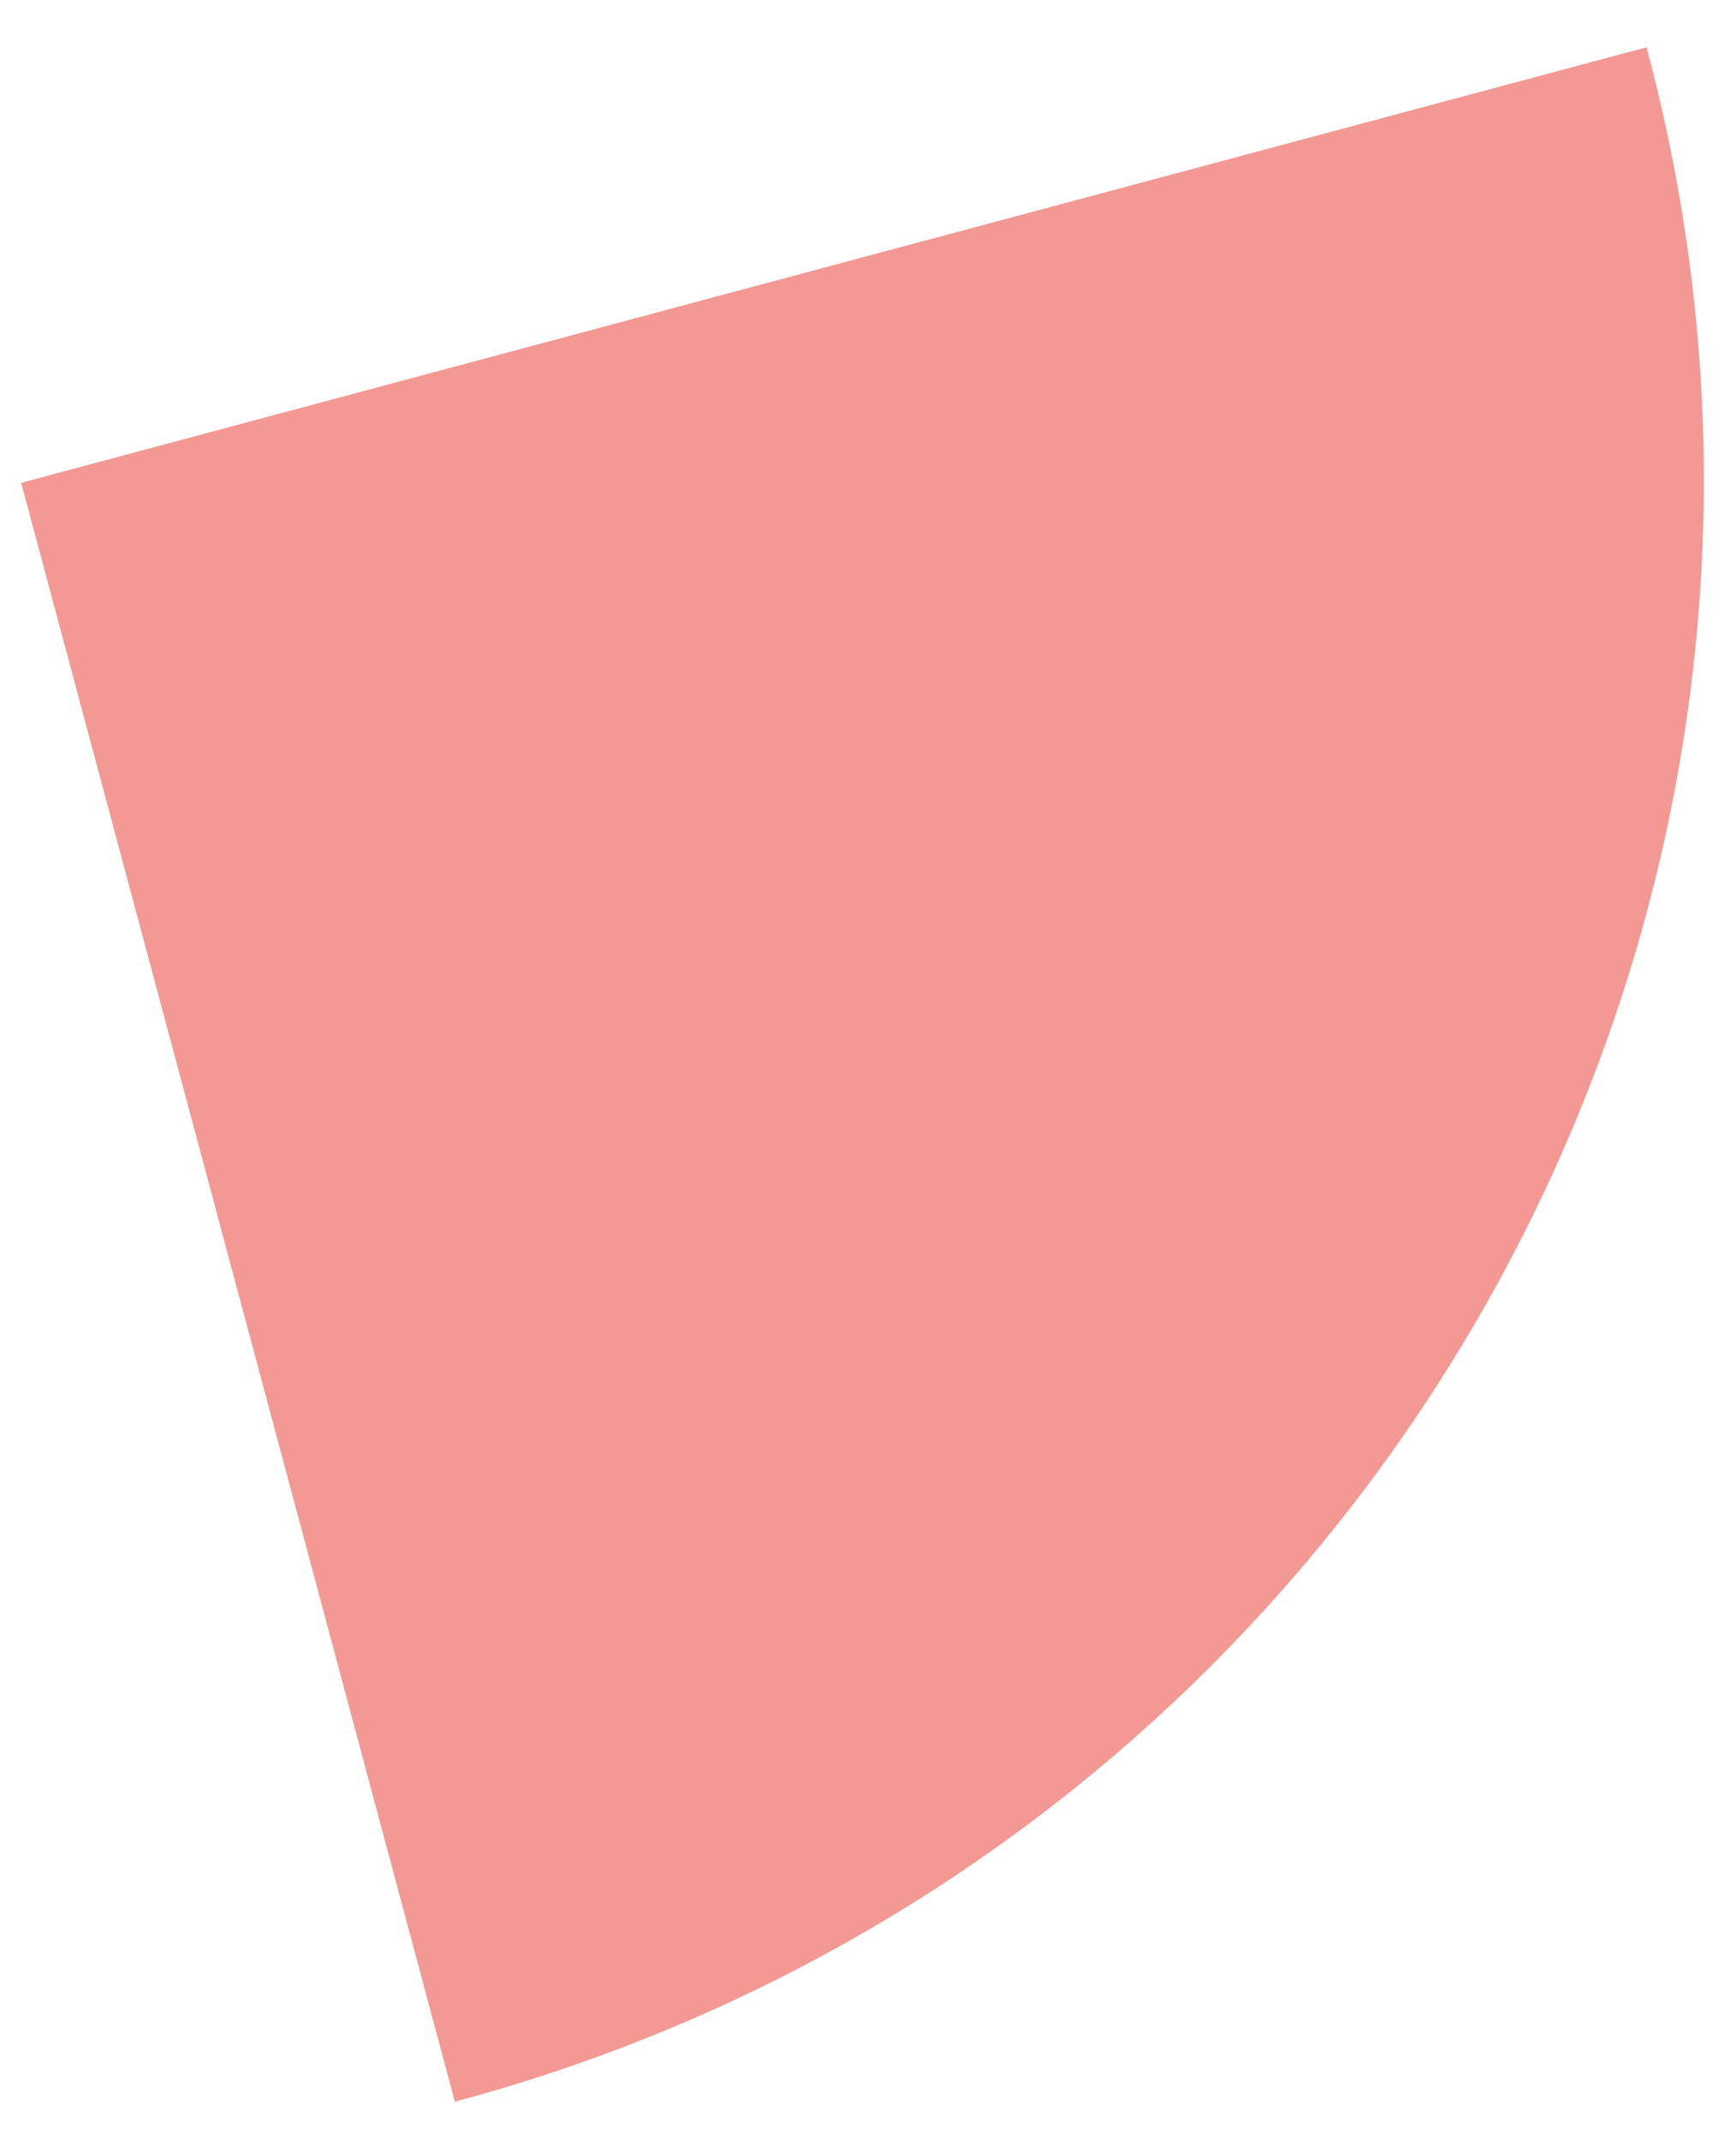 <?xml version="1.0" encoding="UTF-8"?> <svg xmlns="http://www.w3.org/2000/svg" width="30" height="37" viewBox="0 0 30 37" fill="none"> <path d="M28.454 0.817C32.596 16.275 23.369 32.162 7.861 36.317L0.366 8.343L28.454 0.817Z" fill="#F39892"></path> </svg> 